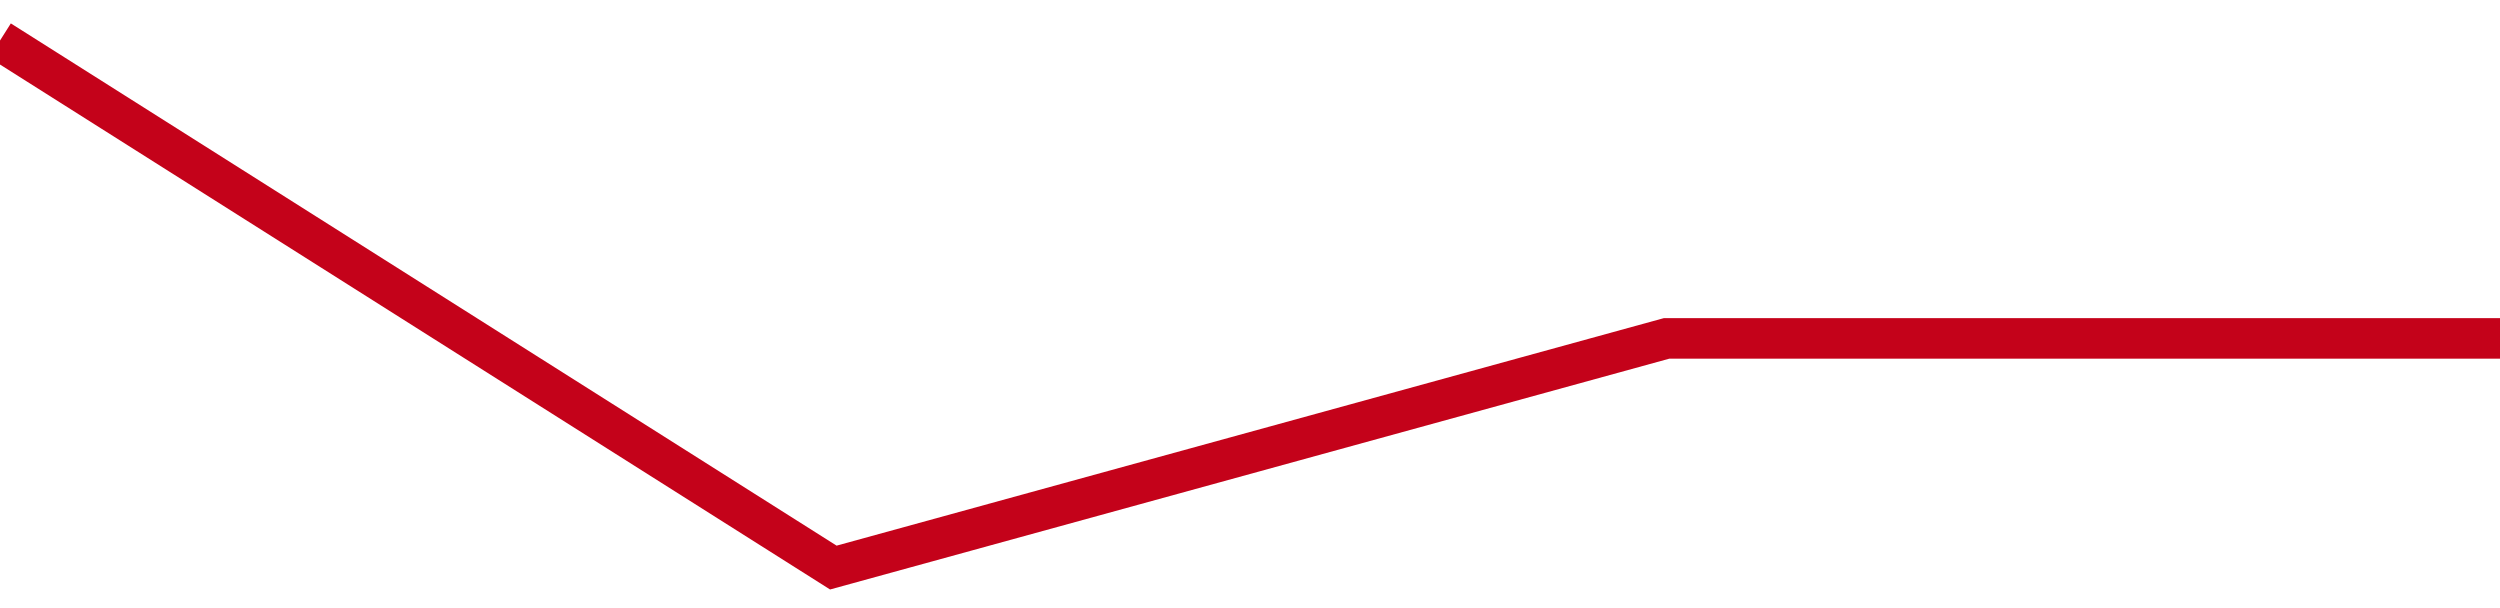 <!-- Generated with https://github.com/jxxe/sparkline/ --><svg viewBox="0 0 185 45" class="sparkline" xmlns="http://www.w3.org/2000/svg"><path class="sparkline--fill" d="M 0 3 L 0 3 L 61.667 42 L 123.333 25.04 L 185 25.04 V 45 L 0 45 Z" stroke="none" fill="none" ></path><path class="sparkline--line" d="M 0 3 L 0 3 L 61.667 42 L 123.333 25.04 L 185 25.04" fill="none" stroke-width="3" stroke="#C4021A" ></path></svg>